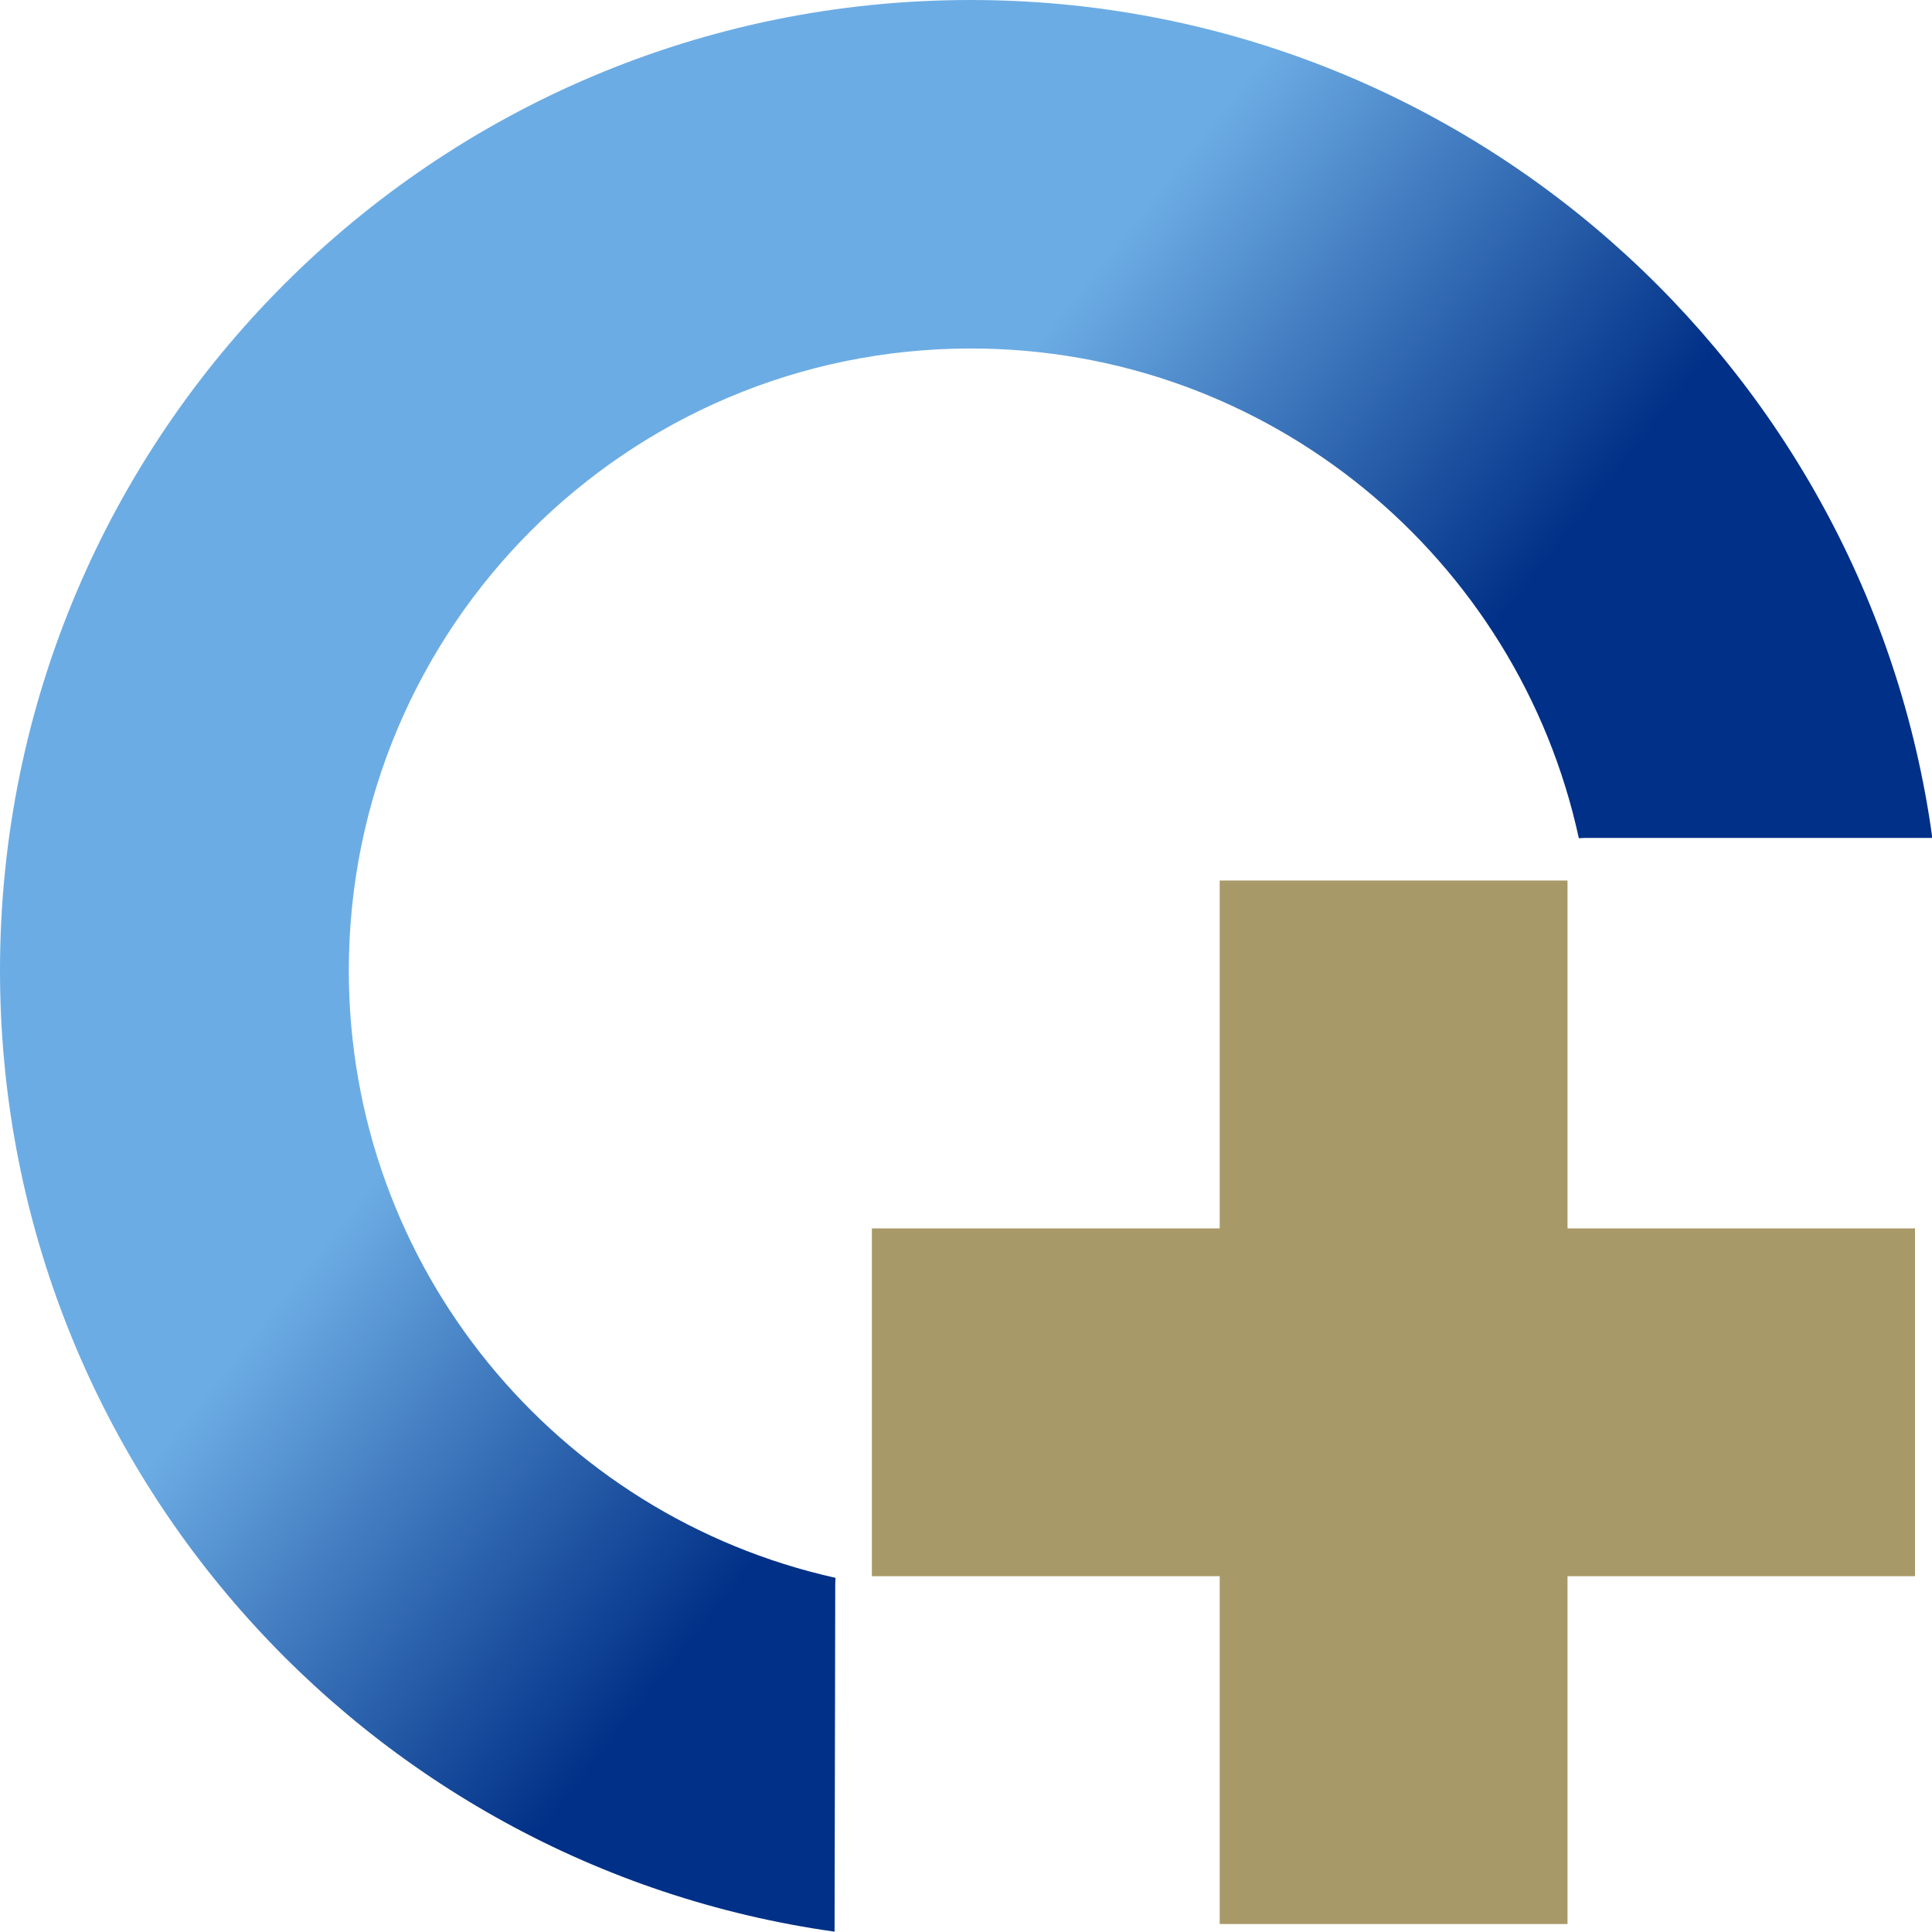 <?xml version="1.0" encoding="utf-8"?>
<!-- Generator: Adobe Illustrator 27.9.0, SVG Export Plug-In . SVG Version: 6.00 Build 0)  -->
<svg version="1.1" id="Layer_1" xmlns="http://www.w3.org/2000/svg" xmlns:xlink="http://www.w3.org/1999/xlink" x="0px" y="0px"
	 viewBox="0 0 57.99 57.98" style="enable-background:new 0 0 57.99 57.98;" xml:space="preserve">
<style type="text/css">
	.st0{fill:#A89968;}
	.st1{fill:url(#SVGID_1_);}
</style>
<path class="st0" d="M47.05,36.87V26.43H36.61v10.44H26.17v10.44h10.44v10.44h10.44V47.31h10.43V36.87H47.05z"/>
<linearGradient id="SVGID_1_" gradientUnits="userSpaceOnUse" x1="9.999" y1="45.992" x2="33.817" y2="27.136" gradientTransform="matrix(1 0 0 -1 0 59.977)">
	<stop  offset="0" style="stop-color:#6CACE4"/>
	<stop  offset="0.469" style="stop-color:#6CACE4"/>
	<stop  offset="1" style="stop-color:#003087"/>
</linearGradient>
<path class="st1" d="M0,29.13c0,14.7,10.89,26.86,25.05,28.85l0.02-10.43h0c0-0.1,0.01-0.19,0.01-0.19
	c-8.36-1.86-14.61-9.31-14.61-18.23c0-10.31,8.36-18.67,18.67-18.67c8.95,0,16.43,6.3,18.25,14.7l0.18-0.01l10.43,0
	C56.05,10.95,43.87,0,29.13,0C13.04,0,0,13.04,0,29.13z"/>
</svg>
